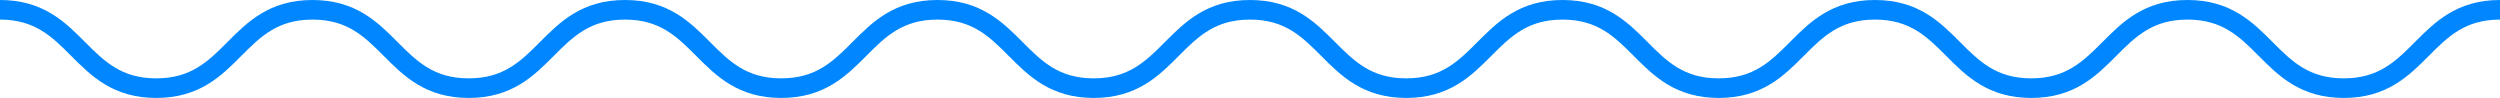 <?xml version="1.0" encoding="UTF-8"?> <svg xmlns="http://www.w3.org/2000/svg" id="Layer_1" data-name="Layer 1" viewBox="0 0 1914.4 75"> <defs> <style> .cls-1 { fill: none; stroke: #0086ff; stroke-miterlimit: 10; stroke-width: 15px; } </style> </defs> <title>wave</title> <path class="cls-1" d="M-207.2,55.63c59.82,0,59.82,60,119.65,60s59.82-60,119.65-60,59.82,60,119.64,60,59.83-60,119.65-60,59.83,60,119.65,60,59.83-60,119.65-60,59.83,60,119.65,60,59.83-60,119.65-60,59.82,60,119.65,60,59.82-60,119.65-60,59.82,60,119.64,60,59.83-60,119.65-60,59.83,60,119.66,60,59.82-60,119.65-60,59.83,60,119.65,60,59.83-60,119.66-60" transform="translate(207.2 -48.13)"></path> </svg> 